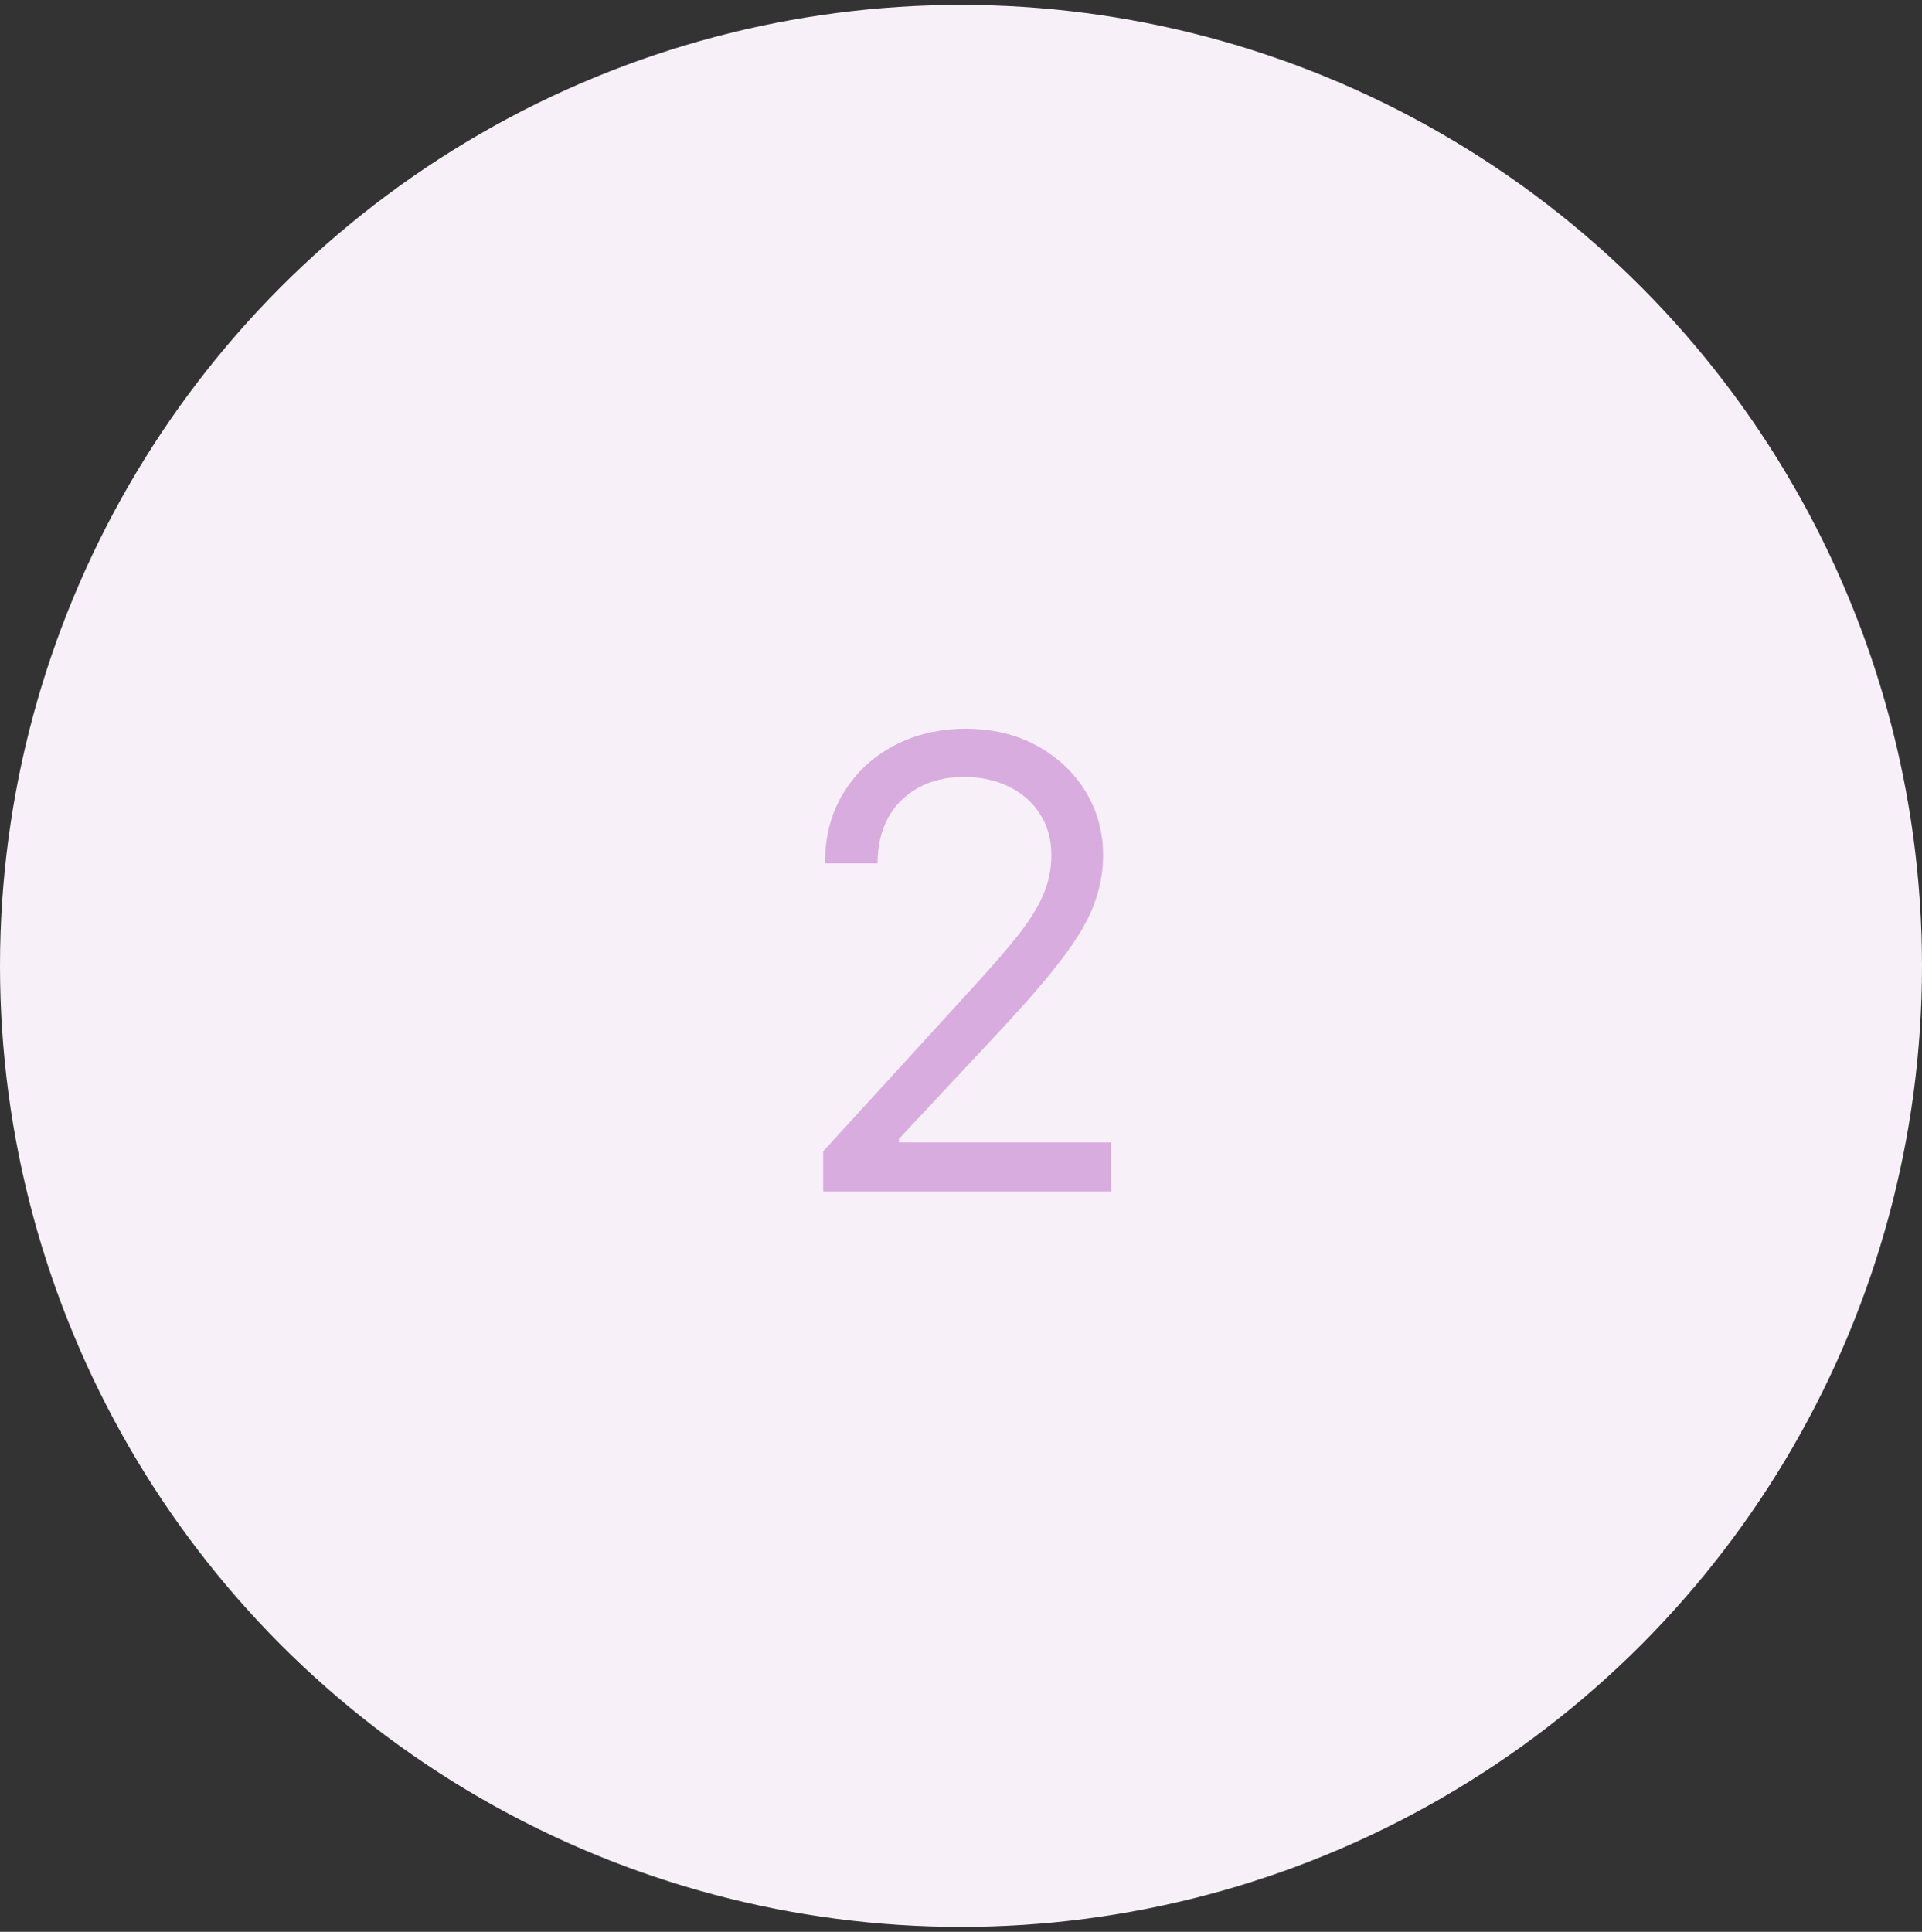 <svg width="196" height="197" viewBox="0 0 196 197" fill="none" xmlns="http://www.w3.org/2000/svg">
<rect x="0" y="0" width="196" height="197" fill="#333333" stroke="none"/>
<g clip-path="url(#clip0_7688_2550)">
<circle cx="98" cy="98.5" r="98" fill="#F8F0F9"/>
<path d="M83.943 121.5V117.409L99.307 100.591C101.11 98.621 102.595 96.909 103.761 95.454C104.928 93.985 105.792 92.606 106.352 91.318C106.928 90.015 107.216 88.651 107.216 87.227C107.216 85.591 106.822 84.174 106.034 82.977C105.261 81.78 104.201 80.856 102.852 80.204C101.504 79.553 99.989 79.227 98.307 79.227C96.519 79.227 94.958 79.599 93.625 80.341C92.307 81.068 91.284 82.091 90.557 83.409C89.845 84.727 89.489 86.273 89.489 88.046H84.125C84.125 85.318 84.754 82.924 86.011 80.864C87.269 78.803 88.981 77.197 91.148 76.046C93.329 74.894 95.776 74.318 98.489 74.318C101.216 74.318 103.633 74.894 105.739 76.046C107.845 77.197 109.496 78.75 110.693 80.704C111.89 82.659 112.489 84.833 112.489 87.227C112.489 88.939 112.178 90.614 111.557 92.25C110.951 93.871 109.89 95.682 108.375 97.682C106.875 99.667 104.792 102.091 102.125 104.955L91.671 116.136V116.5H113.307V121.5H83.943Z" fill="#BA68C8" fill-opacity="0.5"/>
</g>
<defs>
<clipPath id="clip0_7688_2550">
<rect width="196" height="196" fill="white" transform="translate(0 0.5)"/>
</clipPath>
</defs>
</svg>
